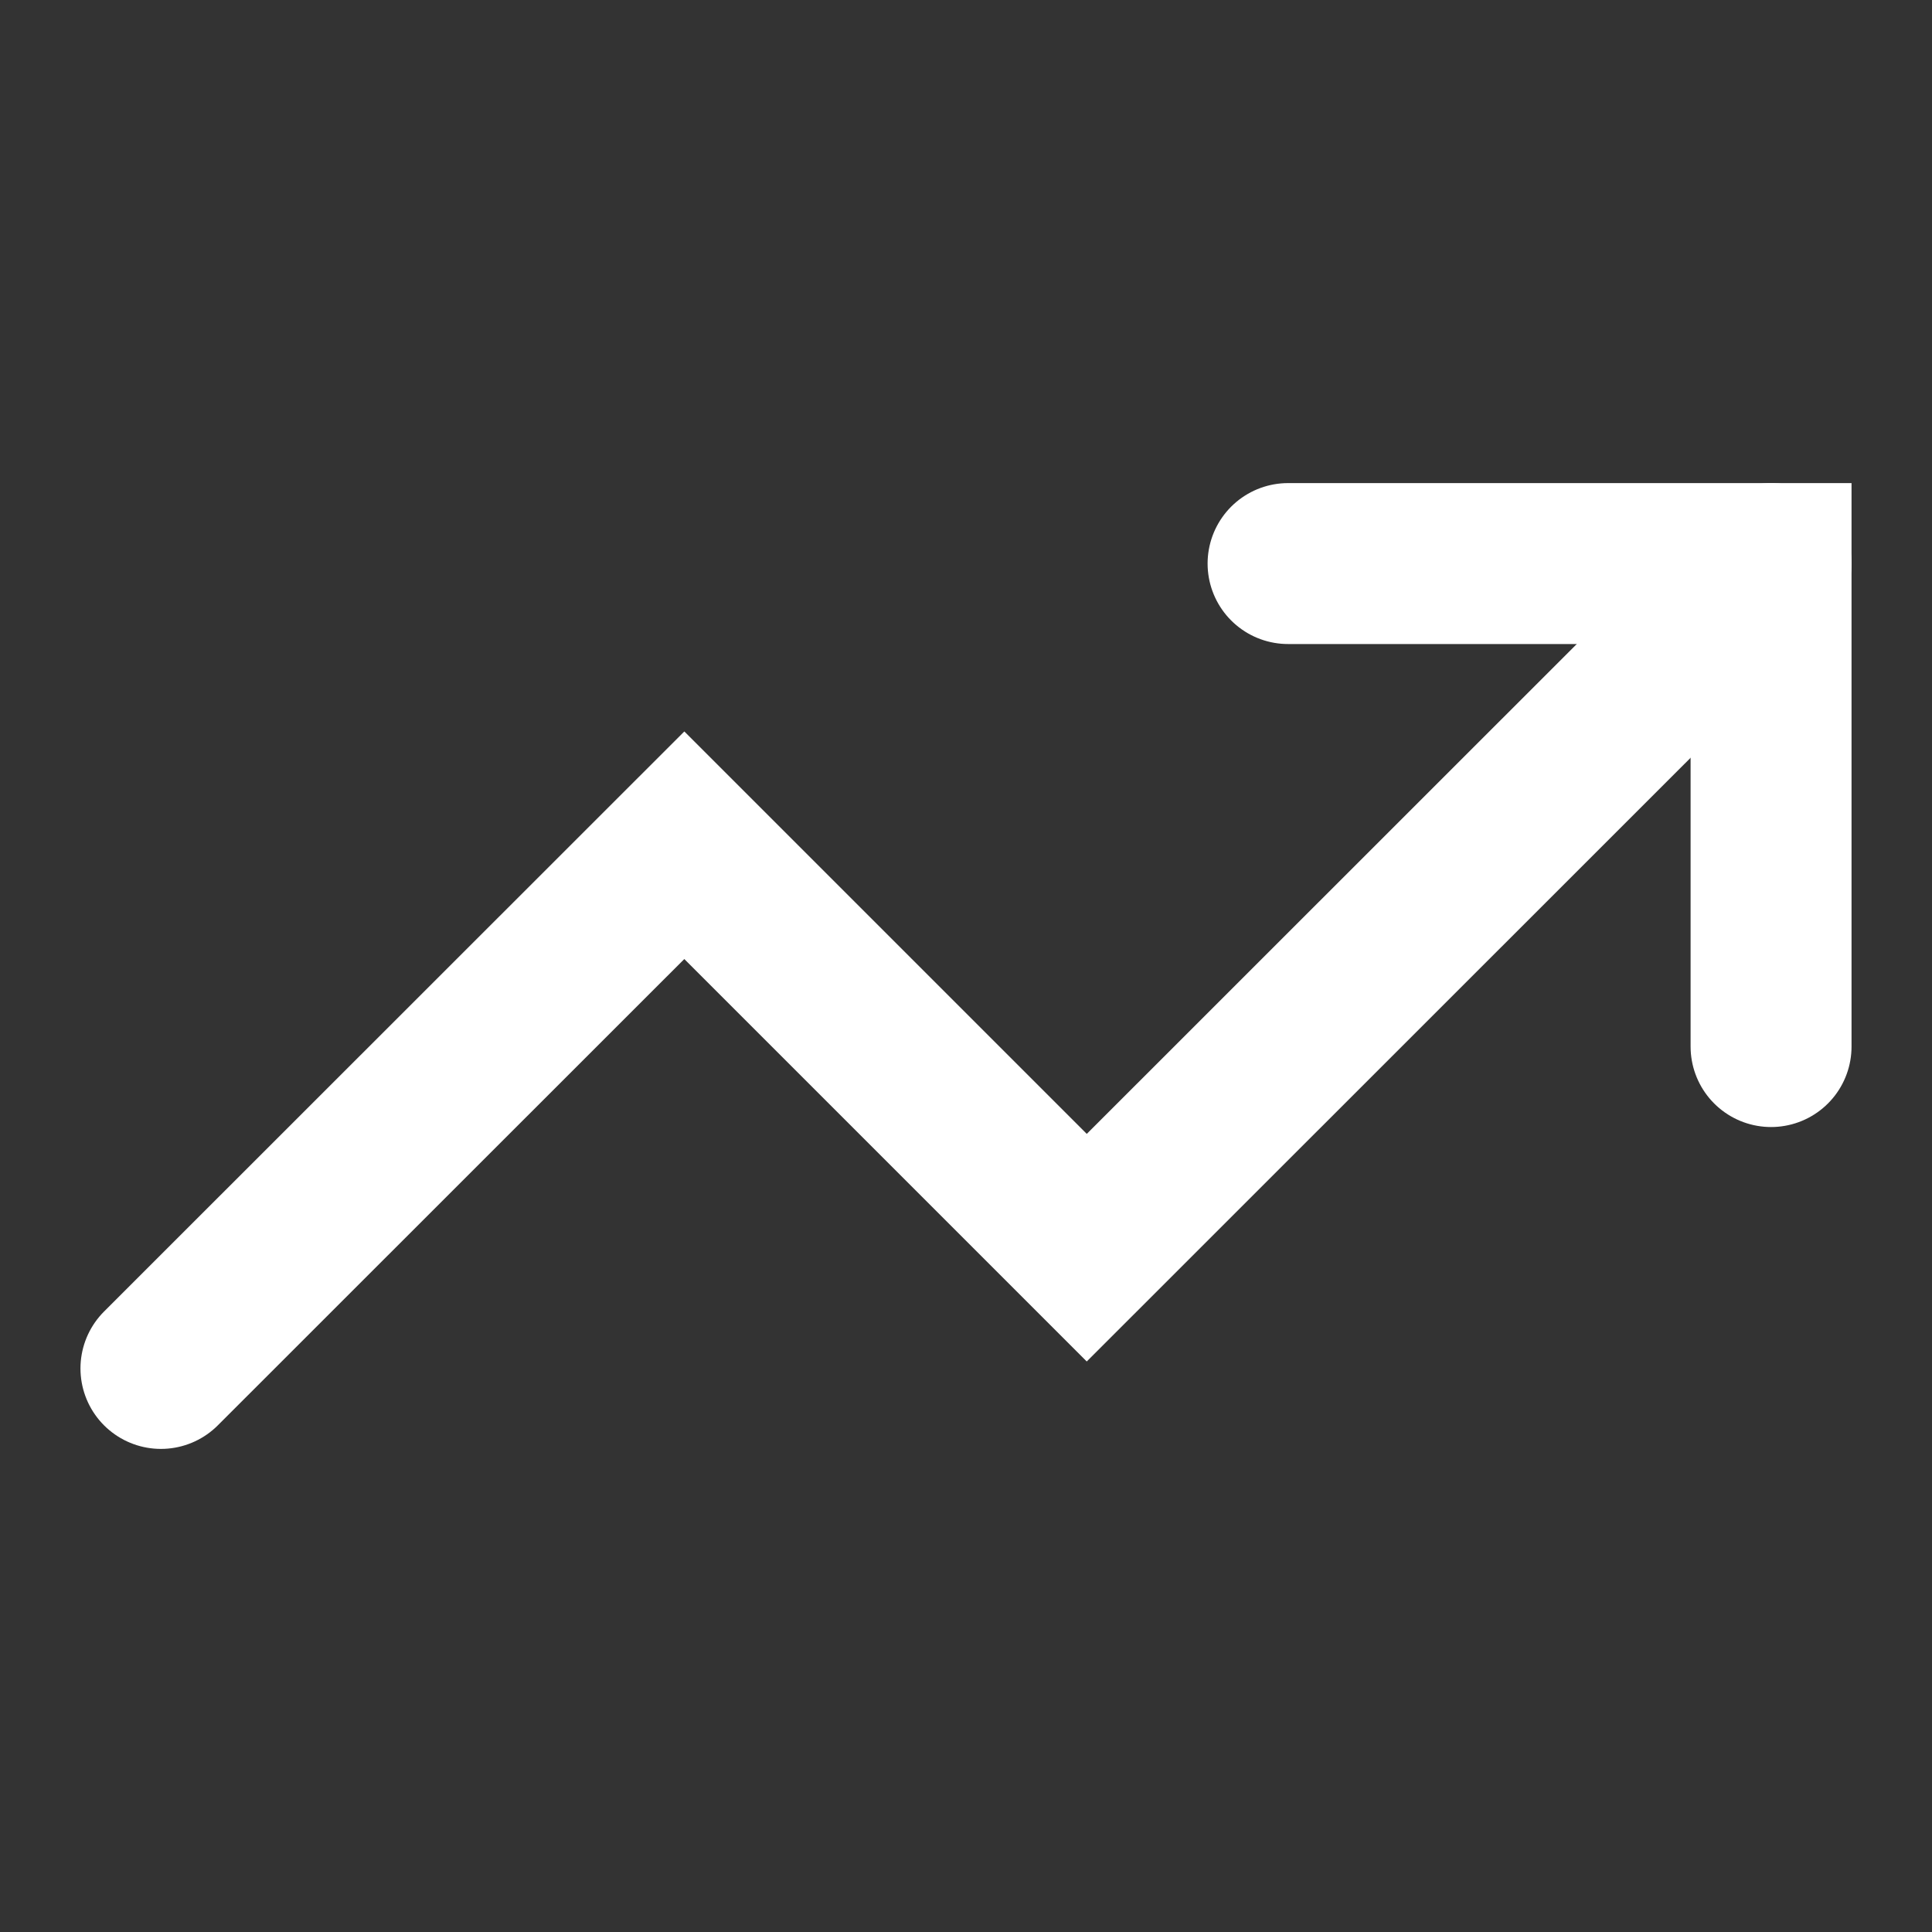 <?xml version="1.0" encoding="utf-8"?>
<svg xmlns="http://www.w3.org/2000/svg" fill="none" height="100%" overflow="visible" preserveAspectRatio="none" style="display: block;" viewBox="0 0 10 10" width="100%">
<rect x="0" y="0" width="10" height="10" fill="#333333" stroke="none"/>
<g id="Icon">
<path d="M6.667 2.917H9.167V5.417" id="Vector" stroke="white" stroke-linecap="round" stroke-width="0.833"/>
<path d="M9.167 2.917L5.625 6.458L3.542 4.375L0.833 7.083" id="Vector_2" stroke="white" stroke-linecap="round" stroke-width="0.833"/>
</g>
</svg>